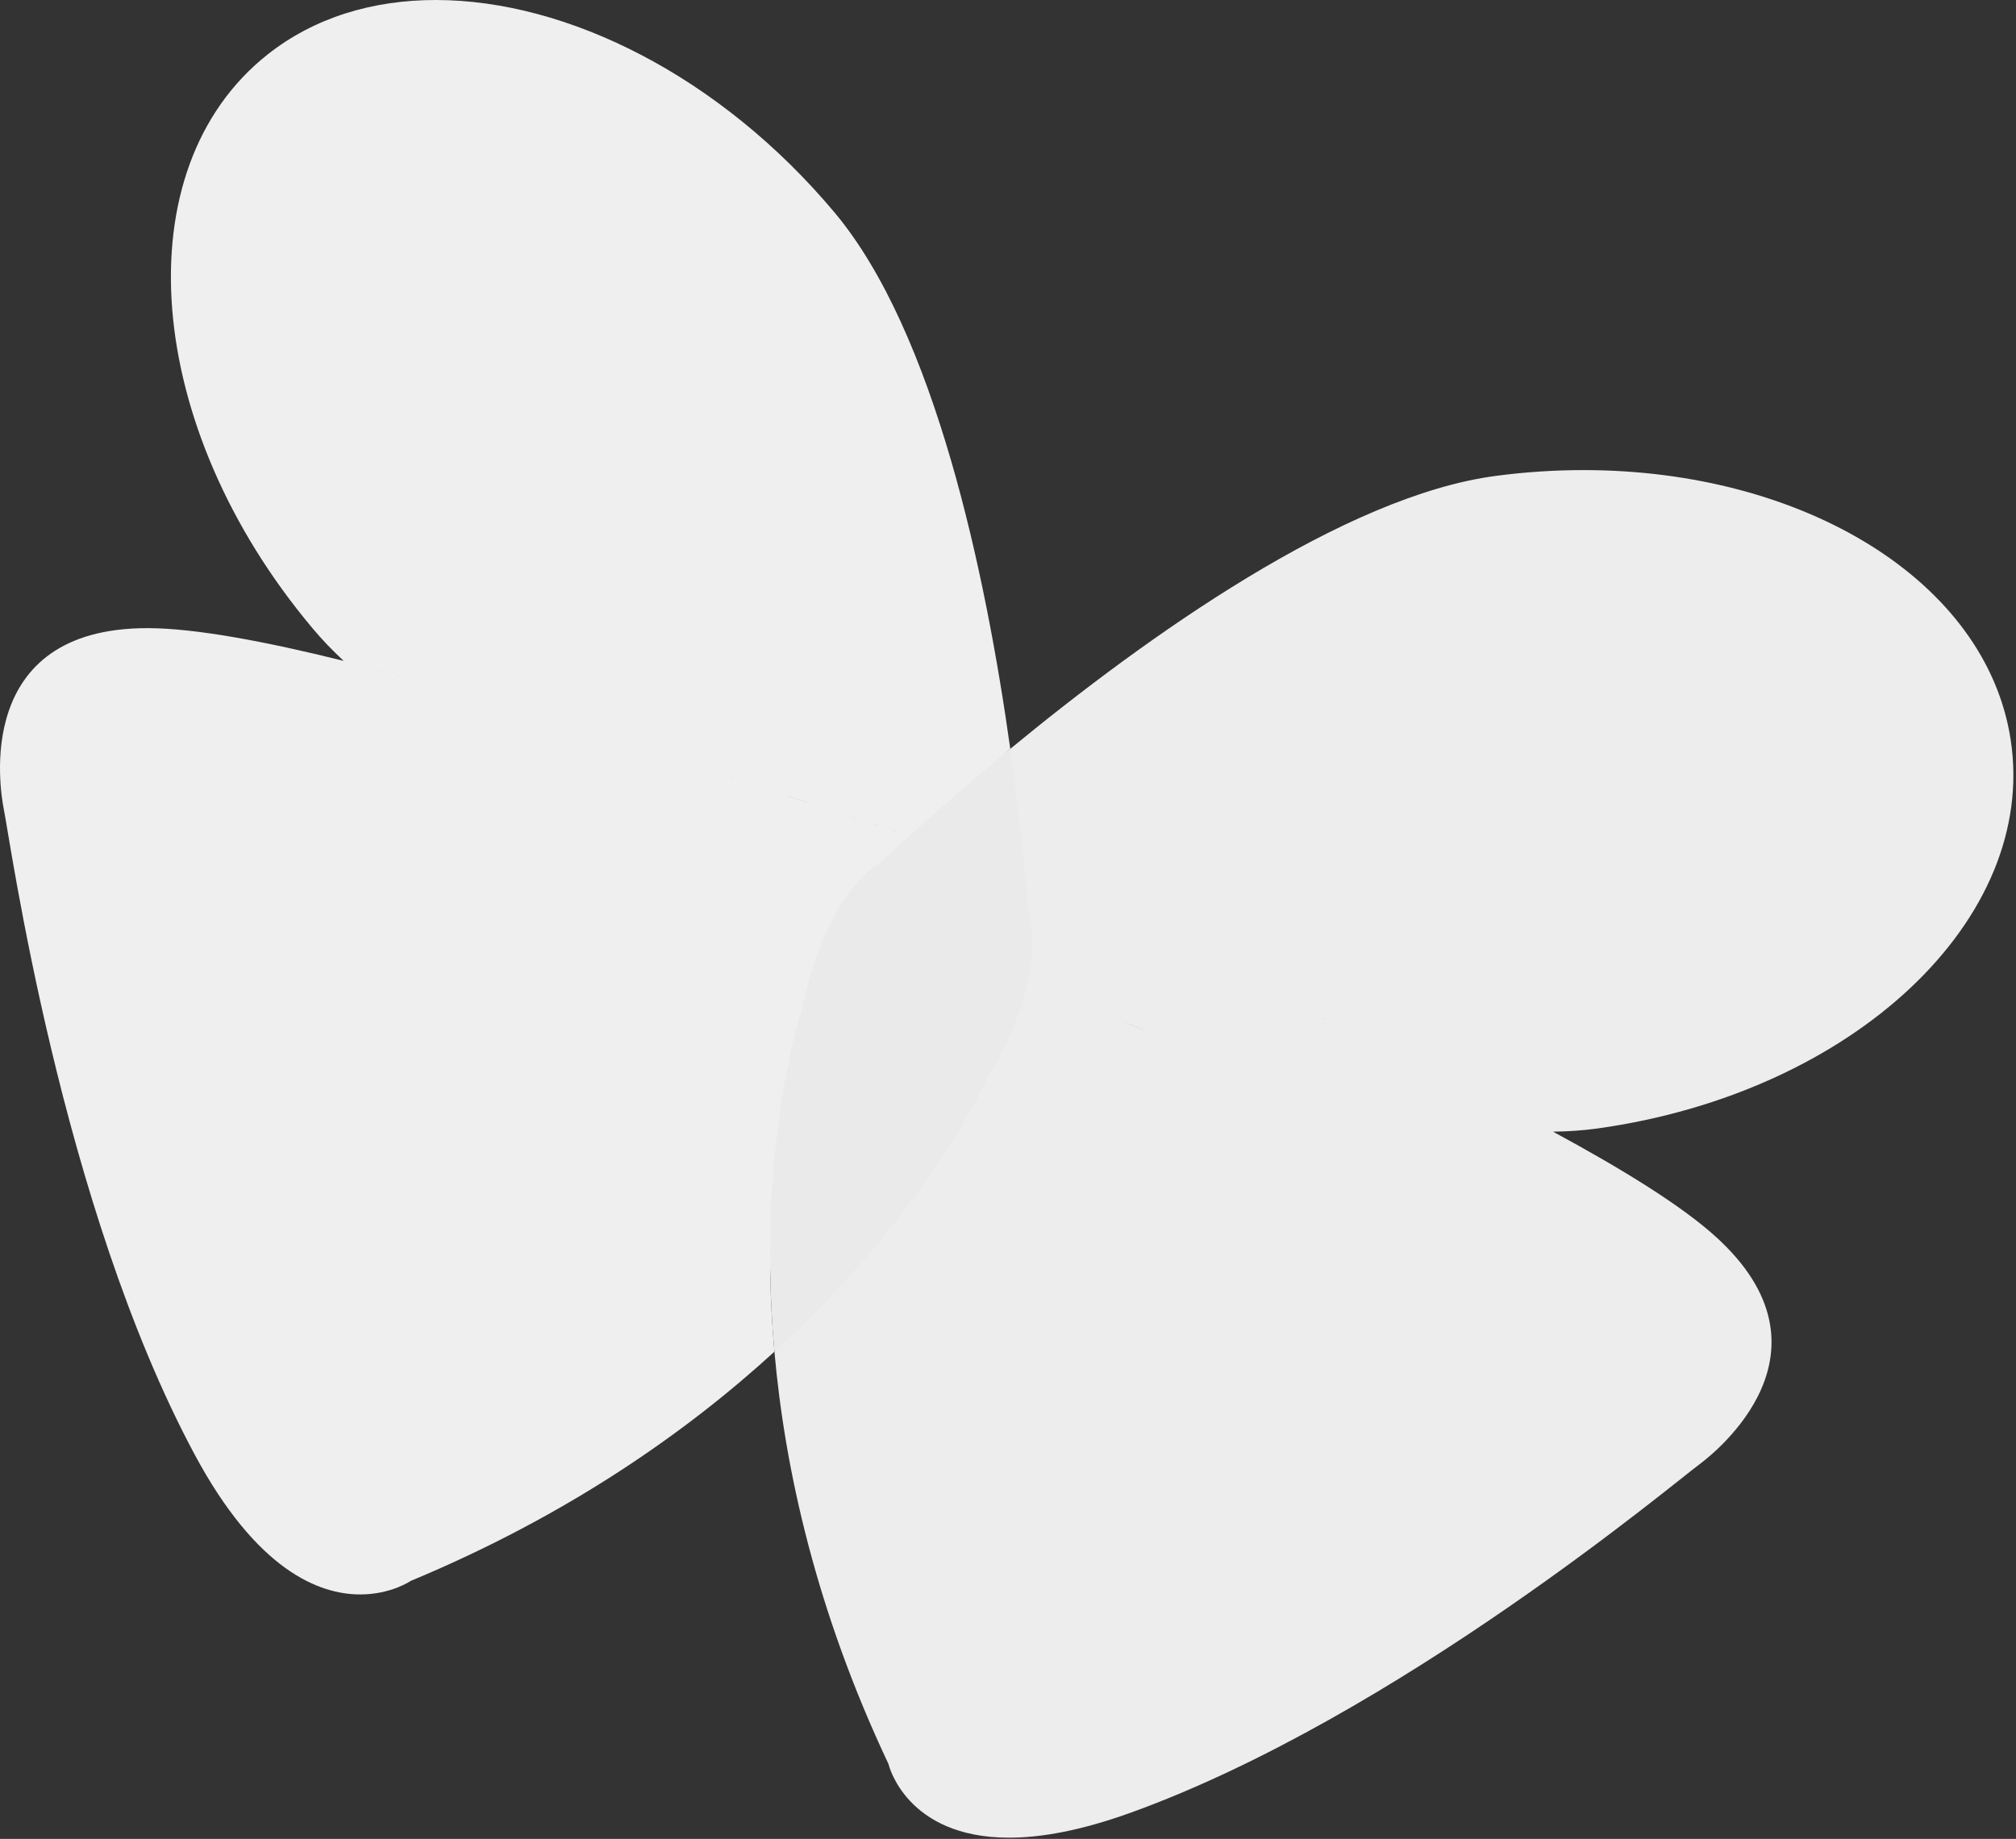 <svg xmlns="http://www.w3.org/2000/svg" width="696" height="635" viewBox="0 0 696 635">
    <rect x="0" y="0" width="696" height="635" fill="#333333" stroke="none"/>
    <g fill="none" fill-rule="evenodd">
        <g>
            <g>
                <path fill="#EAEAEA" d="M382.85 380.547c-61.678 48.73-100.176 77.468-115.495 86.214-.88-9.91-1.334-19.34-1.462-28.236-9.606-71.398-14.347-107.275-14.222-107.632 63.902-47.51 96.273-71.61 97.111-72.302 25.159 61.392 36.515 102.044 34.068 121.956z" transform="translate(-406 -140) translate(406 140)"/>
                <path fill="#EFEFEF" d="M150.437 0c45.478 0 98.297 26.391 137.677 73.374 34.66 41.343 52.17 124.562 60.673 185.217-13.736 11.322-25.68 21.798-34.903 30.139-26.422-8.623-66.381-22.31-108.069-35.435 41.687 13.126 81.646 26.816 108.067 35.438-3.738 3.378-7.035 6.404-9.818 8.998-5.558 3.54-10.08 8.819-13.736 14.637l.002-.005c-9.85 15.732-13.277 35.452-13.345 35.845 0 .006-16.007 46.709-9.63 118.551-30.273 27.698-71.293 56.566-125.553 79.148 0 0-6.782 4.674-17.447 4.674-14.366 0-35.786-8.476-57.16-48.324C20.888 415.805 3.477 289.693 1.306 279.416c-1.324-6.764-10.71-62.51 49.54-62.51h.397c16.186.062 40.082 4.512 67.384 11.294 16.062 3.993 33.299 8.79 50.834 13.973-17.535-5.184-34.77-9.981-50.829-13.973-3.91-3.639-7.485-7.368-10.674-11.178C49.303 147.261 42.43 58.376 92.348 18.843 108.499 6.062 128.622 0 150.438 0z" transform="translate(-406 -140) translate(406 140)"/>
                <path fill="#EDEDED" d="M355.028 338.452c51.549 23.662 125.166 52.35 179.192 52.35.657 0 1.297-.009 1.945-.018 24.284 13.124 44.505 25.662 56.17 36.264 43.776 39.659 0 74.364-5.45 78.472-8.331 6.052-104.71 87.19-196.242 120.32-17.411 6.322-31.264 8.736-42.28 8.736-35.76 0-41.623-25.436-41.623-25.436-24.968-52.9-35.768-101.675-39.38-142.379 53.846-49.27 73.707-94.847 73.707-94.847s10.187-15.817 13.961-33.462zm134.418 28.58c-44.56-21.573-92.768-42.547-125.577-57.17l-1.438-.64c33.308 14.864 83.224 36.54 128.978 58.762zm-129.828-59.068c-1.848-.826-3.64-1.63-5.37-2.41-1.154-12.43-2.901-28.67-5.468-46.964C395.843 219.823 464 171.147 516.63 164.302c10.17-1.333 20.222-1.973 30.058-1.973 75.868 0 139.01 38.218 147.458 93.019 9.557 61.916-54.17 122.004-142.685 134.335-4.864.675-9.989 1.027-15.294 1.099-.717-.388-1.438-.776-2.161-1.164l.418.225 1.741.938c-.648.009-1.288.018-1.954.018-54.026 0-127.634-28.689-179.183-52.35 1.585-7.378 2.027-15.08.153-22.078-.261-3.161-.567-6.791-.937-10.818 2.165.975 4.424 1.988 6.769 3.036z" transform="translate(-406 -140) translate(406 140)"/>
            </g>
        </g>
    </g>
</svg>
